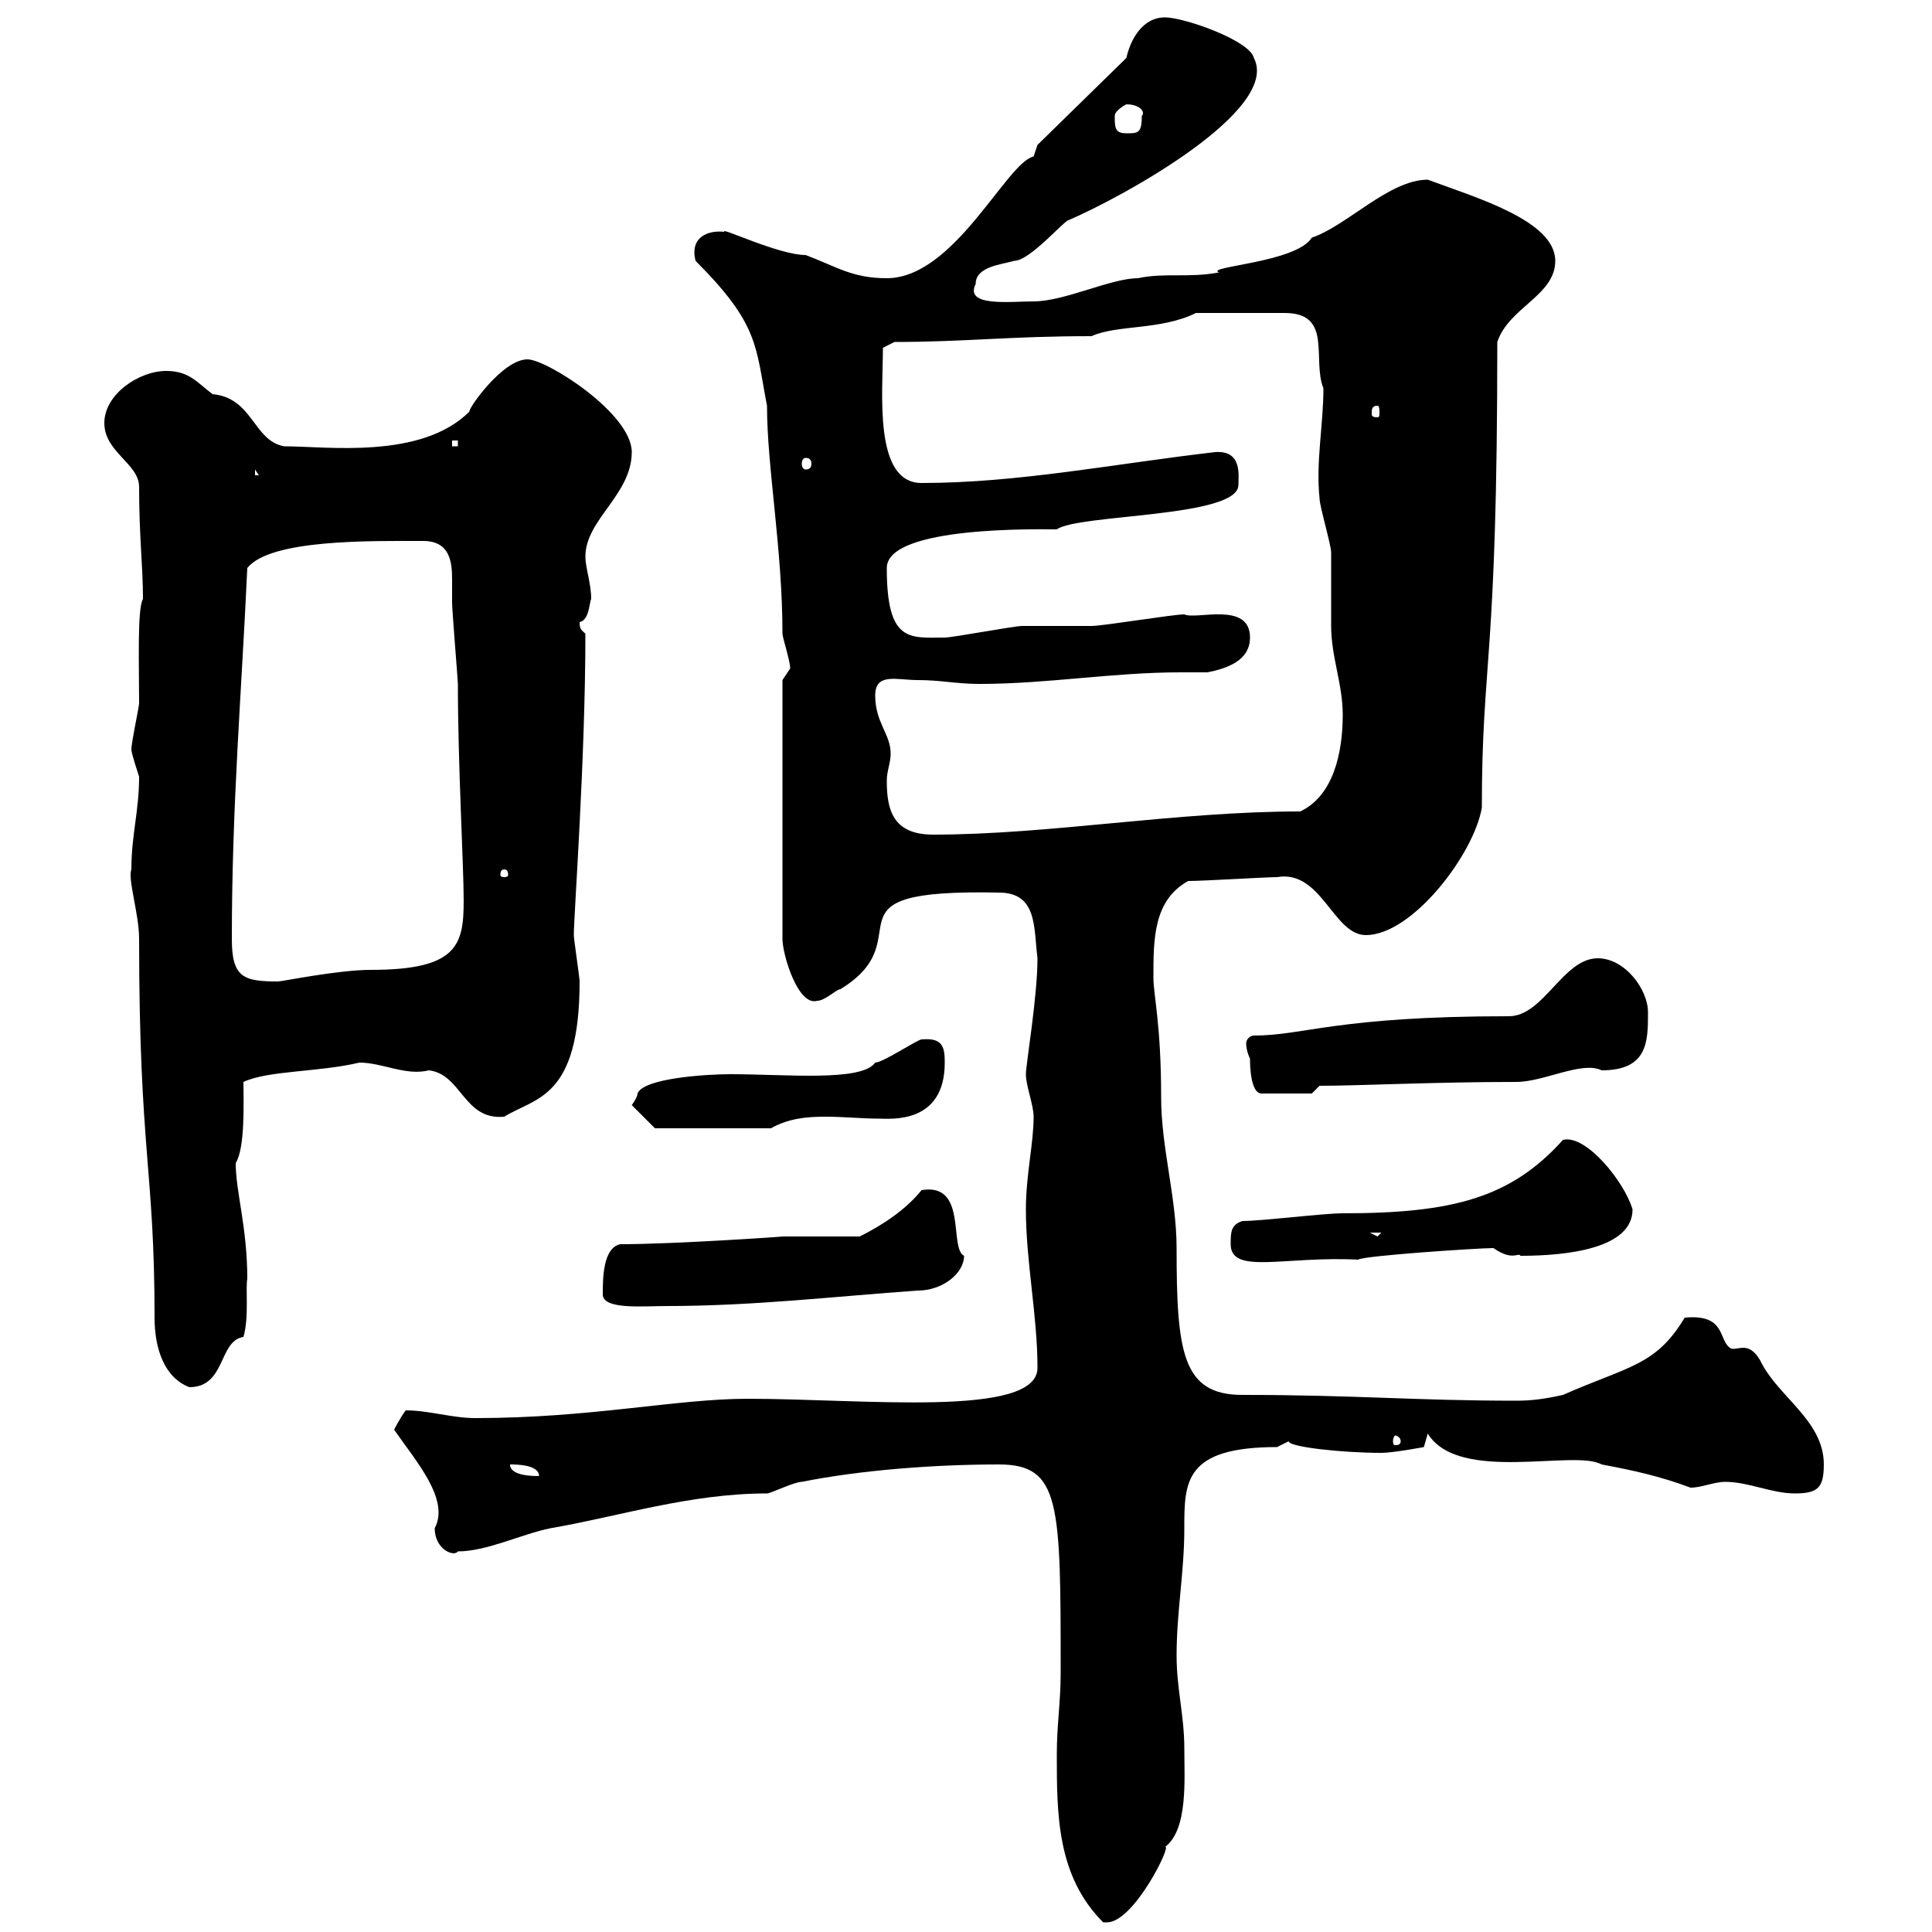<svg xmlns="http://www.w3.org/2000/svg" xmlns:xlink="http://www.w3.org/1999/xlink" width="300" height="300"><path d="M164.10 272.40C164.10 281.70 164.10 291.30 171.30 298.50C171.30 298.50 171.30 298.50 171.90 298.50C176.10 298.50 182.10 286.20 180.90 286.80C184.50 284.10 183.90 276.30 183.90 271.50C183.90 266.40 182.70 262.20 182.70 257.10C182.70 250.20 183.90 244.20 183.90 237.30C183.90 230.10 183.90 224.70 198.30 224.70C198.30 224.70 200.10 223.80 200.10 223.80C200.10 224.70 208.50 225.60 214.50 225.60C216.30 225.60 221.10 224.70 221.10 224.70L221.70 222.60C226.50 230.40 244.50 225 248.70 227.40C253.50 228.30 257.70 229.20 262.50 231C264.30 231 266.10 230.10 267.90 230.10C271.50 230.10 275.10 231.90 278.70 231.90C282.30 231.90 283.20 231 283.20 227.40C283.20 220.50 276 216.90 273.30 211.20C271.50 208.20 270 209.70 268.80 209.40C266.70 208.20 268.20 204 261.60 204.60C257.10 212.10 252.90 212.10 242.70 216.60C240 217.20 237.90 217.50 235.50 217.50C219.60 217.50 210.60 216.60 192.90 216.60C183.60 216.60 182.70 210 182.70 193.80C182.70 186 180.30 178.20 180.30 170.40C180.30 159 179.10 154.50 179.10 151.80C179.10 145.80 179.10 139.80 184.50 136.80C186.90 136.80 196.50 136.20 198.30 136.20C205.20 135 207 145.20 212.10 145.20C219.30 145.20 228.90 132.60 230.10 125.40C230.10 102.30 232.50 103.20 232.50 53.10C234.30 47.70 241.50 45.90 241.50 40.50C241.50 34.20 228.90 30.60 221.70 27.90C215.70 27.90 209.10 35.10 203.70 36.90C201.30 40.80 186.90 41.40 189.30 42.30C184.50 43.20 180.90 42.30 176.70 43.20C172.50 43.20 165.30 46.80 160.50 46.80C156.90 46.80 149.70 47.70 151.50 44.10C151.50 41.40 155.40 41.10 157.50 40.50C159.90 40.50 165.30 34.20 165.90 34.20C174.30 30.60 198.90 17.10 194.70 9C194.10 6.30 183.90 2.70 180.90 2.70C177.30 2.70 175.50 6.30 174.90 9L161.10 22.50L160.50 24.30C156.30 25.20 148.20 43.20 137.70 43.20C132.30 43.20 129.90 41.40 125.10 39.60C120.90 39.60 111.60 35.10 112.50 36C109.80 35.70 107.10 36.90 108 40.50C117.90 50.40 117.30 53.70 119.10 63C119.10 72.60 121.50 85.20 121.50 98.40C121.50 99 122.70 102.60 122.70 103.80C122.70 103.80 121.50 105.60 121.50 105.60L121.50 145.80C121.50 148.20 123.90 156.30 126.90 155.40C128.10 155.40 129.90 153.60 130.50 153.60C143.70 145.50 126.30 138 155.10 138.60C161.10 138.60 160.50 144 161.10 148.80C161.10 154.80 159.30 165.30 159.30 166.80C159.30 168.60 160.50 171.60 160.50 173.40C160.50 177.60 159.30 182.40 159.30 187.80C159.30 195.90 161.10 204.30 161.10 212.40C161.10 220.20 134.10 217.20 116.10 217.20C105 217.20 91.80 220.20 73.80 220.20C70.20 220.20 66.60 219 63 219C62.10 220.20 61.20 222 61.20 222C64.50 226.80 69.90 232.80 67.50 237.30C67.50 240.60 70.50 241.80 71.10 240.90C75.60 240.90 81 238.20 85.50 237.30C96 235.50 107.10 231.90 119.10 231.90C119.70 231.90 123.30 230.10 124.50 230.10C133.50 228.30 144.90 227.40 155.10 227.40C164.70 227.40 164.70 233.40 164.70 259.80C164.70 264.30 164.10 267.90 164.10 272.40ZM79.20 227.40C80.10 227.40 83.70 227.40 83.70 229.20C82.80 229.20 79.20 229.20 79.20 227.40ZM217.50 223.80C217.50 224.40 216.90 224.40 216.60 224.40C216.60 224.40 216.30 224.40 216.30 223.80C216.30 223.20 216.60 222.90 216.60 222.90C216.90 222.90 217.50 223.20 217.50 223.80ZM20.40 135C19.80 136.50 21.60 141.90 21.60 145.80C21.60 178.80 24 181.50 24 204.60C24 209.40 25.50 213.90 29.40 215.40C35.10 215.40 33.90 208.20 37.80 207.60C38.70 204.60 38.10 199.80 38.40 198.60C38.40 190.50 36.60 185.10 36.60 180.60C38.10 178.20 37.80 171 37.80 168C41.70 166.20 49.50 166.50 55.80 165C59.40 165 63 167.10 66.60 166.20C71.70 166.80 72 174 78.30 173.40C83.10 170.40 90 170.70 90 152.40C90 151.80 89.10 145.80 89.10 145.20C89.10 142.20 90.90 117.90 90.90 98.40C90.30 97.80 90 97.80 90 96.60C91.50 96.30 91.50 93.60 91.80 93C91.80 90.60 90.90 88.20 90.90 86.40C90.90 80.70 98.10 76.80 98.10 70.20C98.10 64.20 84.90 55.80 81.90 55.80C78 55.80 72.60 63.60 72.90 63.90C65.40 71.40 50.70 69.30 44.10 69.30C39.30 68.40 39.30 61.80 33 61.20C30.60 59.40 29.40 57.60 25.80 57.60C21.60 57.60 16.20 61.20 16.20 65.70C16.20 70.20 21.60 72 21.60 75.60C21.60 83.40 22.20 87.90 22.20 93C21.30 94.50 21.60 103.20 21.60 109.20C21.60 109.80 20.40 115.20 20.40 116.40C20.40 117 21.60 120.60 21.60 120.60C21.60 126 20.40 129.60 20.40 135ZM93.60 201C93.60 203.40 99.90 202.80 103.50 202.80C117 202.80 129.60 201.30 142.50 200.40C146.40 200.40 149.70 197.70 149.70 195C147.30 193.80 150.30 183.60 143.10 184.80C140.70 187.80 137.10 190.20 133.50 192C131.70 192 123.30 192 121.50 192C122.10 192 104.70 193.20 96.30 193.20C93.60 193.80 93.60 198.60 93.60 201ZM191.10 193.20C191.10 198 199.50 195 210.90 195.60C211.50 195 229.50 193.80 231.90 193.80C234.90 195.90 235.80 194.40 236.10 195C243.60 195 253.50 193.80 253.50 187.80C252.30 183.60 246.30 176.10 242.70 177C234.60 186 225.60 188.40 208.50 188.40C205.50 188.40 195.90 189.60 192.90 189.60C191.10 190.20 191.10 191.40 191.10 193.20ZM212.70 191.40L214.50 191.40L213.90 192ZM98.10 171.60L101.70 175.20L119.70 175.20C122.40 173.70 125.10 173.40 128.10 173.40C131.10 173.40 133.80 173.70 136.50 173.70C138.30 173.70 146.70 174.60 146.70 165C146.70 162.60 146.40 161.10 143.10 161.40C142.50 161.40 137.10 165 135.90 165C133.80 168 122.10 166.80 113.40 166.80C109.80 166.80 99.90 167.40 99 169.80C99 170.40 98.10 171.60 98.10 171.60ZM194.10 164.40C194.10 165 194.10 169.80 195.90 169.80L203.70 169.80L204.90 168.60C210.90 168.60 222.90 168 235.50 168C239.70 168 245.70 164.70 248.70 166.20C255.90 166.20 255.90 161.70 255.90 157.20C255.90 153.60 252.30 148.80 248.10 148.80C242.70 148.80 239.70 157.80 234.30 157.80C207.60 157.80 202.50 160.80 194.70 160.80C194.10 160.80 193.50 161.40 193.50 162C193.50 163.20 194.10 164.40 194.10 164.40ZM36 145.80C36 125.10 37.50 107.70 38.40 88.20C42 83.70 57.60 84 65.70 84C69.90 84 70.20 87.30 70.20 90C70.20 91.50 70.20 93 70.20 93.60C70.20 94.80 71.10 105.60 71.10 106.20C71.10 118.80 72 134.40 72 139.80C72 146.70 71.10 150.60 57.60 150.60C52.50 150.60 43.80 152.40 43.20 152.40C37.80 152.40 36 151.80 36 145.80ZM78.30 135C78.90 135 78.90 135.60 78.90 135.90C78.90 135.90 78.90 136.20 78.30 136.20C77.70 136.20 77.70 135.90 77.70 135.90C77.70 135.60 77.70 135 78.30 135ZM135.90 108C135.90 104.40 139.20 105.60 142.50 105.60C146.10 105.60 148.50 106.20 152.10 106.20C162.60 106.20 172.80 104.40 183.30 104.40C184.50 104.40 186 104.40 187.50 104.40C190.50 103.80 194.10 102.60 194.10 99C194.10 93.30 185.70 96.30 183.90 95.40C182.10 95.40 171.30 97.20 169.50 97.20C168.30 97.20 159.30 97.20 158.70 97.20C157.50 97.20 147.90 99 146.70 99C141.30 99 137.70 99.90 137.70 88.20C137.70 81.60 161.70 82.20 164.10 82.20C167.40 79.80 192.30 80.40 192.30 75.30C192.30 73.80 192.90 69.90 188.70 70.20C173.10 72 158.10 75 143.10 75C135.60 75 137.10 60.90 137.10 54L138.90 53.10C150 53.10 156.60 52.20 169.50 52.20C173.40 50.40 180.30 51.30 185.70 48.60L199.50 48.60C207 48.60 203.70 55.80 205.50 60.30C205.50 66 204.30 71.70 204.90 77.40C204.90 78.60 206.70 84.60 206.70 85.80C206.70 86.40 206.70 96.60 206.70 97.20C206.70 102 208.50 106.20 208.50 111C208.50 117 207 123.60 201.90 126C182.70 126 162.90 129.60 144.90 129.60C138.60 129.60 137.70 125.70 137.70 121.20C137.70 119.70 138.30 118.50 138.30 117C138.30 114 135.90 112.20 135.90 108ZM39.60 72.90L40.20 73.80L39.60 73.80ZM125.10 71.10C125.70 71.10 126 71.40 126 72C126 72.60 125.70 72.90 125.10 72.90C124.80 72.90 124.50 72.60 124.50 72C124.50 71.40 124.80 71.10 125.10 71.10ZM70.20 68.40L71.10 68.40L71.10 69.30L70.20 69.30ZM213.90 63C214.20 63 214.20 63.60 214.20 64.20C214.20 64.50 214.20 64.80 213.90 64.80C213 64.80 213 64.50 213 64.20C213 63.60 213 63 213.90 63ZM173.10 18C173.10 17.10 174.90 16.20 174.90 16.20C177 16.20 177.90 17.40 177.30 18C177.30 20.70 176.70 20.70 174.90 20.70C173.10 20.70 173.10 19.80 173.10 18Z"/></svg>